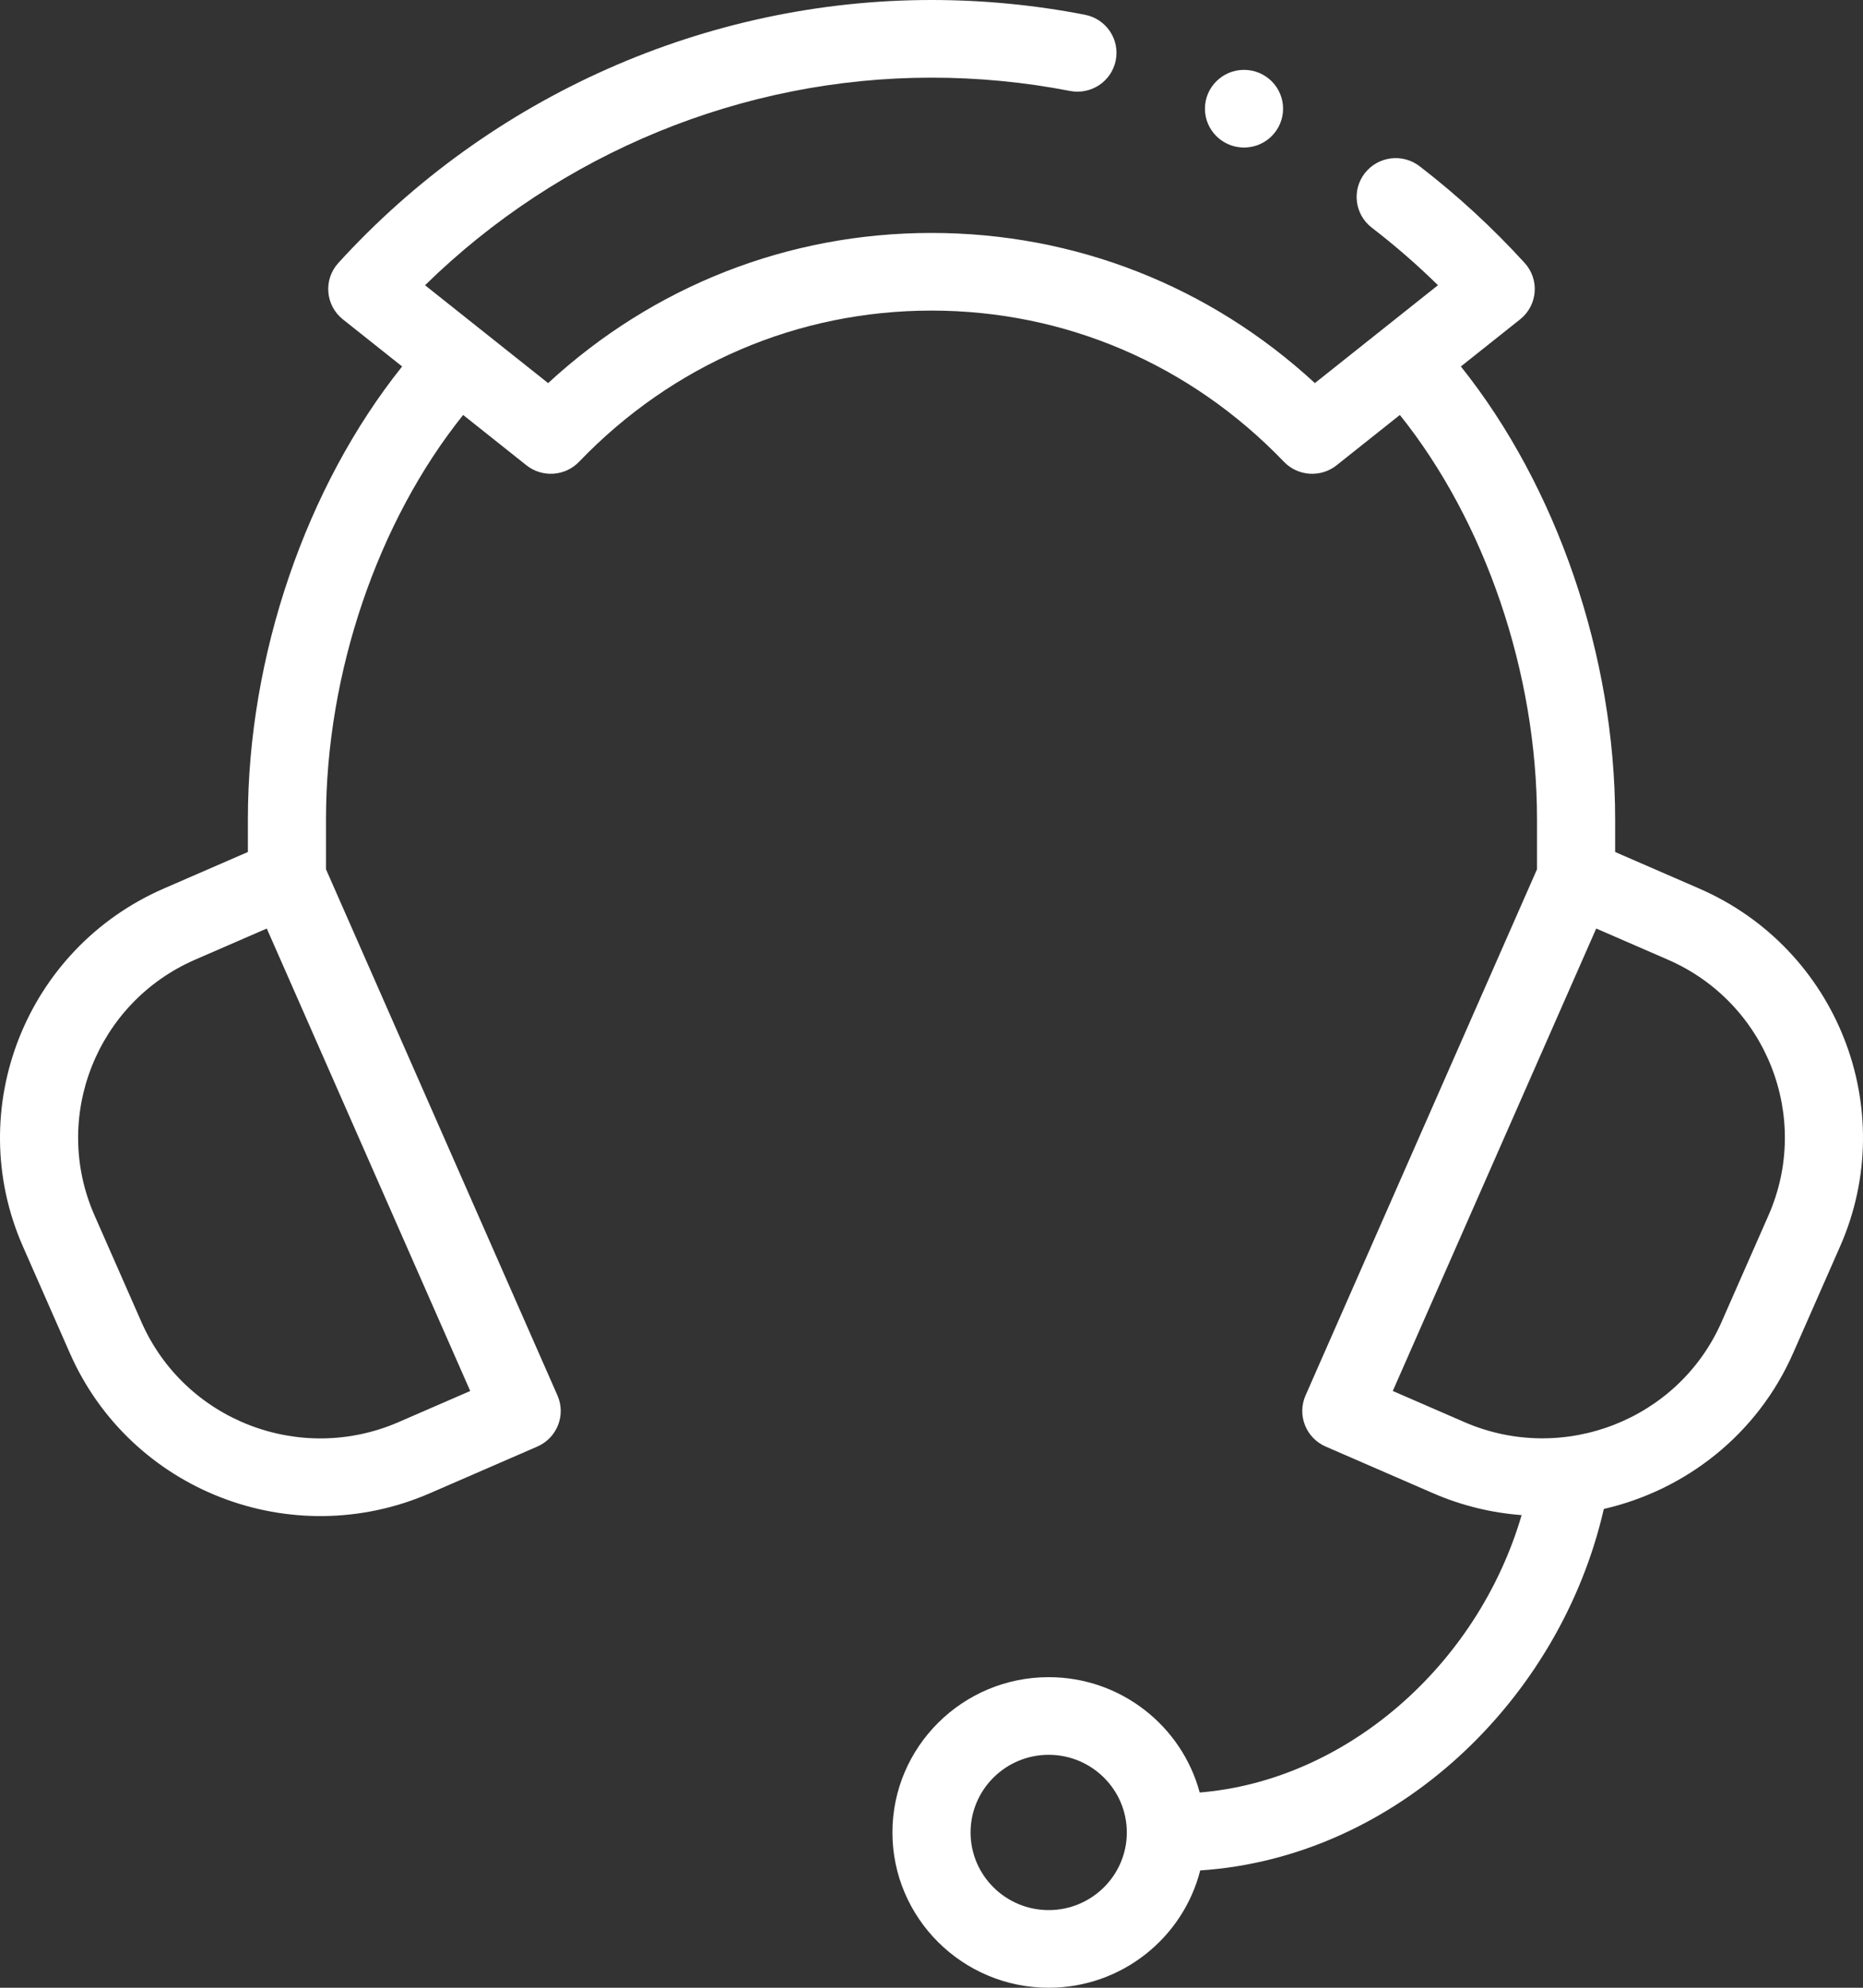 <?xml version="1.0" encoding="UTF-8"?> <svg xmlns="http://www.w3.org/2000/svg" width="75" height="80" viewBox="0 0 75 80" fill="none"><rect x="0" y="0" width="75" height="80" fill="#333333" stroke="none"/> <path d="M48.297 72.142C47.581 69.473 45.127 67.5 42.218 67.5C38.749 67.5 35.927 70.304 35.927 73.75C35.927 77.196 38.749 80 42.218 80C45.156 80 47.63 77.988 48.318 75.278C56.211 74.758 62.814 68.394 64.566 60.73C67.845 59.977 70.74 57.749 72.188 54.457L74.079 50.161C76.51 44.635 73.963 38.174 68.402 35.759L65.022 34.29V32.969C65.022 26.39 62.67 19.571 58.811 14.749L61.196 12.853C61.904 12.29 61.987 11.251 61.38 10.584C60.09 9.168 58.667 7.858 57.151 6.691C56.464 6.163 55.476 6.287 54.944 6.97C54.412 7.652 54.538 8.633 55.224 9.162C56.156 9.878 57.048 10.654 57.889 11.479L52.934 15.418C48.697 11.511 43.27 9.375 37.5 9.375C31.73 9.375 26.302 11.511 22.066 15.419L17.111 11.48C22.552 6.151 29.892 3.125 37.5 3.125C39.374 3.125 41.249 3.305 43.072 3.66C43.925 3.826 44.751 3.275 44.918 2.428C45.086 1.581 44.53 0.76 43.678 0.594C41.655 0.2 39.577 0 37.5 0C28.451 0 19.747 3.858 13.62 10.584C13.012 11.252 13.097 12.291 13.803 12.853L16.189 14.749C12.33 19.571 9.979 26.39 9.979 32.969V34.29L6.598 35.759C1.037 38.174 -1.51 44.635 0.921 50.162L2.811 54.457C5.246 59.992 11.729 62.52 17.308 60.097L21.631 58.219C22.427 57.873 22.79 56.952 22.442 56.162L13.124 34.986V32.969C13.124 27.07 15.214 20.979 18.645 16.701L21.192 18.726C21.827 19.231 22.748 19.172 23.312 18.585C27.081 14.661 32.12 12.5 37.5 12.5C42.88 12.5 47.919 14.661 51.688 18.585C52.251 19.171 53.172 19.232 53.808 18.726L56.355 16.701C59.786 20.979 61.876 27.07 61.876 32.969V34.986L52.558 56.162C52.21 56.952 52.573 57.873 53.369 58.219L57.692 60.097C58.854 60.602 60.058 60.887 61.257 60.978C59.478 67.048 54.173 71.662 48.297 72.142ZM42.218 76.875C40.484 76.875 39.073 75.473 39.073 73.75C39.073 72.027 40.484 70.625 42.218 70.625C43.952 70.625 45.363 72.027 45.363 73.75C45.363 75.473 43.952 76.875 42.218 76.875ZM18.93 55.982L16.048 57.234C12.067 58.963 7.434 57.162 5.693 53.205L3.803 48.91C2.067 44.962 3.886 40.347 7.858 38.622L10.74 37.37L18.93 55.982ZM58.952 57.234L56.07 55.982L64.26 37.37L67.142 38.622C71.114 40.347 72.933 44.962 71.197 48.91L69.306 53.205C67.57 57.152 62.925 58.959 58.952 57.234V57.234Z" fill="#ffffff"></path> <path d="M50.081 5.938C50.95 5.938 51.654 5.238 51.654 4.375C51.654 3.512 50.95 2.812 50.081 2.812C49.213 2.812 48.508 3.512 48.508 4.375C48.508 5.238 49.213 5.938 50.081 5.938Z" fill="#ffffff"></path> </svg> 